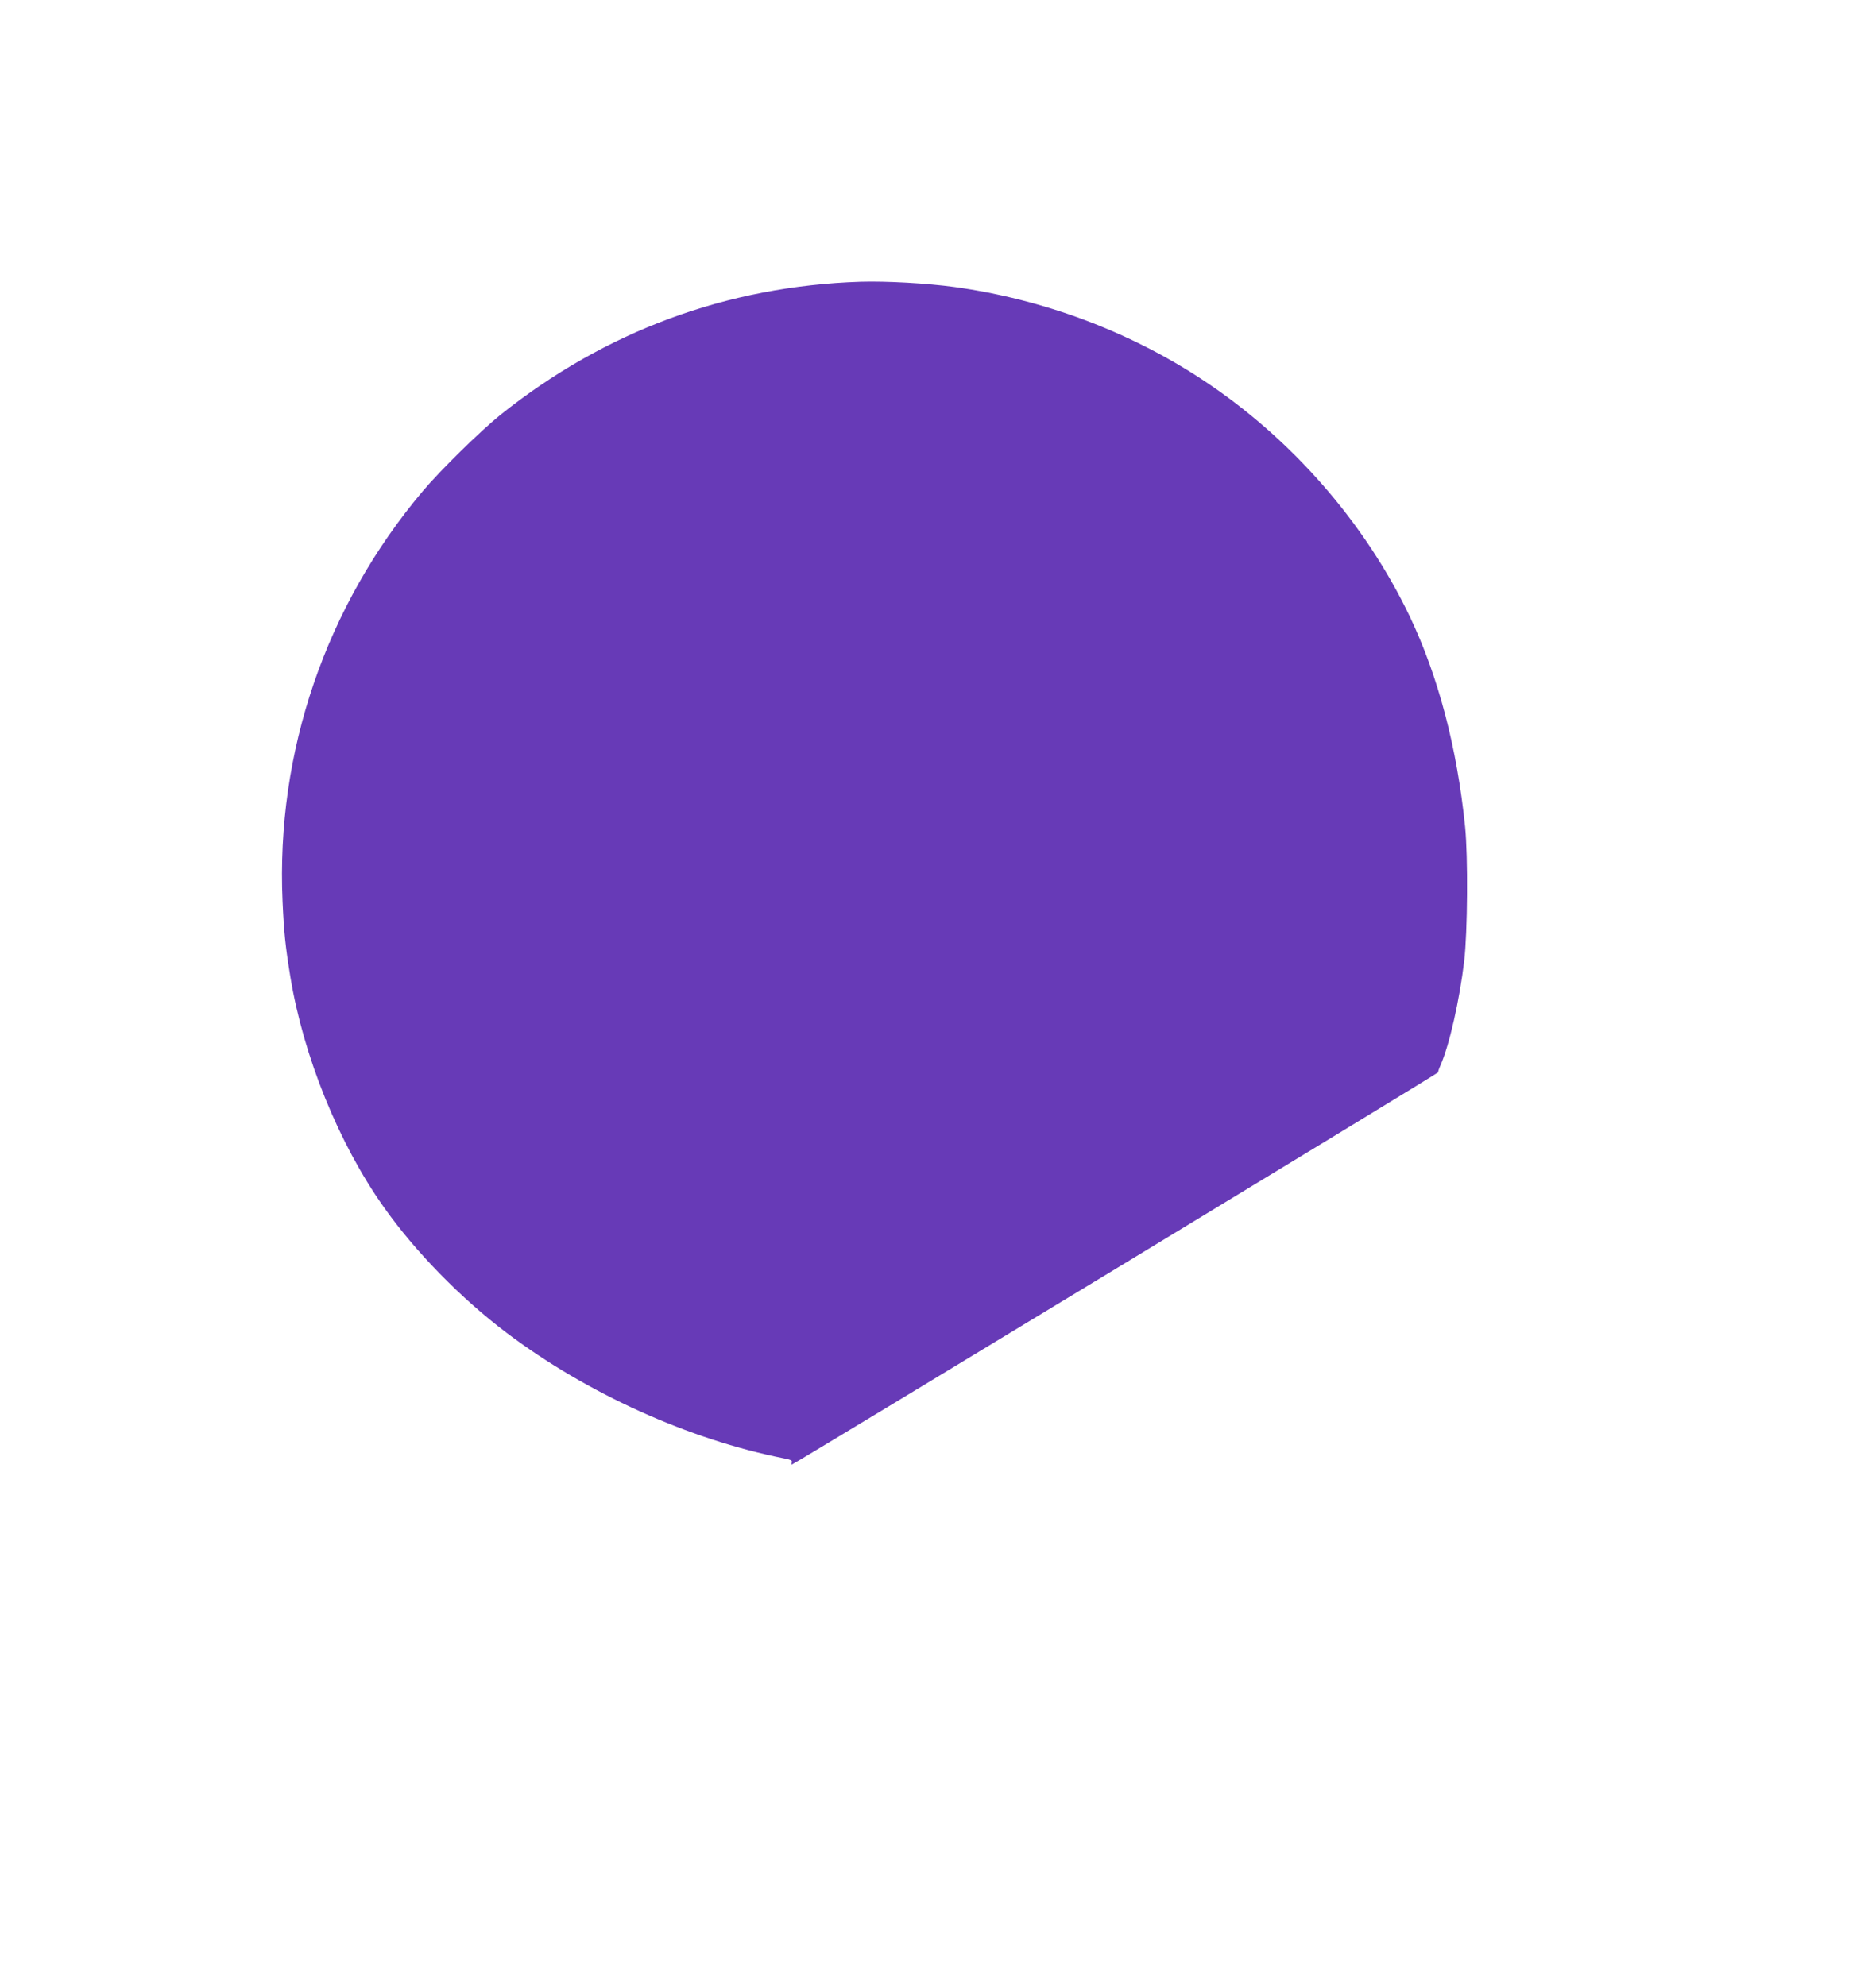 <?xml version="1.0" standalone="no"?>
<!DOCTYPE svg PUBLIC "-//W3C//DTD SVG 20010904//EN"
 "http://www.w3.org/TR/2001/REC-SVG-20010904/DTD/svg10.dtd">
<svg version="1.0" xmlns="http://www.w3.org/2000/svg"
 width="1209pt" height="1280pt" viewBox="0 0 1209 1280"
 preserveAspectRatio="xMidYMid meet">
<g transform="translate(0,1280) scale(0.1,-0.1)"
fill="#673ab7" stroke="none">
<path d="M5545 10984 c-858 -28 -1645 -318 -2320 -858 -131 -106 -383 -353
-500 -491 -626 -743 -947 -1682 -904 -2646 9 -199 18 -287 50 -484 84 -513
312 -1076 602 -1485 203 -288 497 -588 792 -811 517 -390 1172 -687 1787 -809
43 -8 56 -15 51 -26 -3 -8 -3 -14 0 -14 12 0 4166 2522 4165 2528 -1 4 6 25
16 47 57 130 122 419 152 670 22 185 25 675 6 865 -52 512 -173 970 -356 1355
-291 609 -766 1152 -1339 1529 -473 311 -1025 517 -1595 596 -176 24 -440 39
-607 34z"/>
</g>
</svg>
